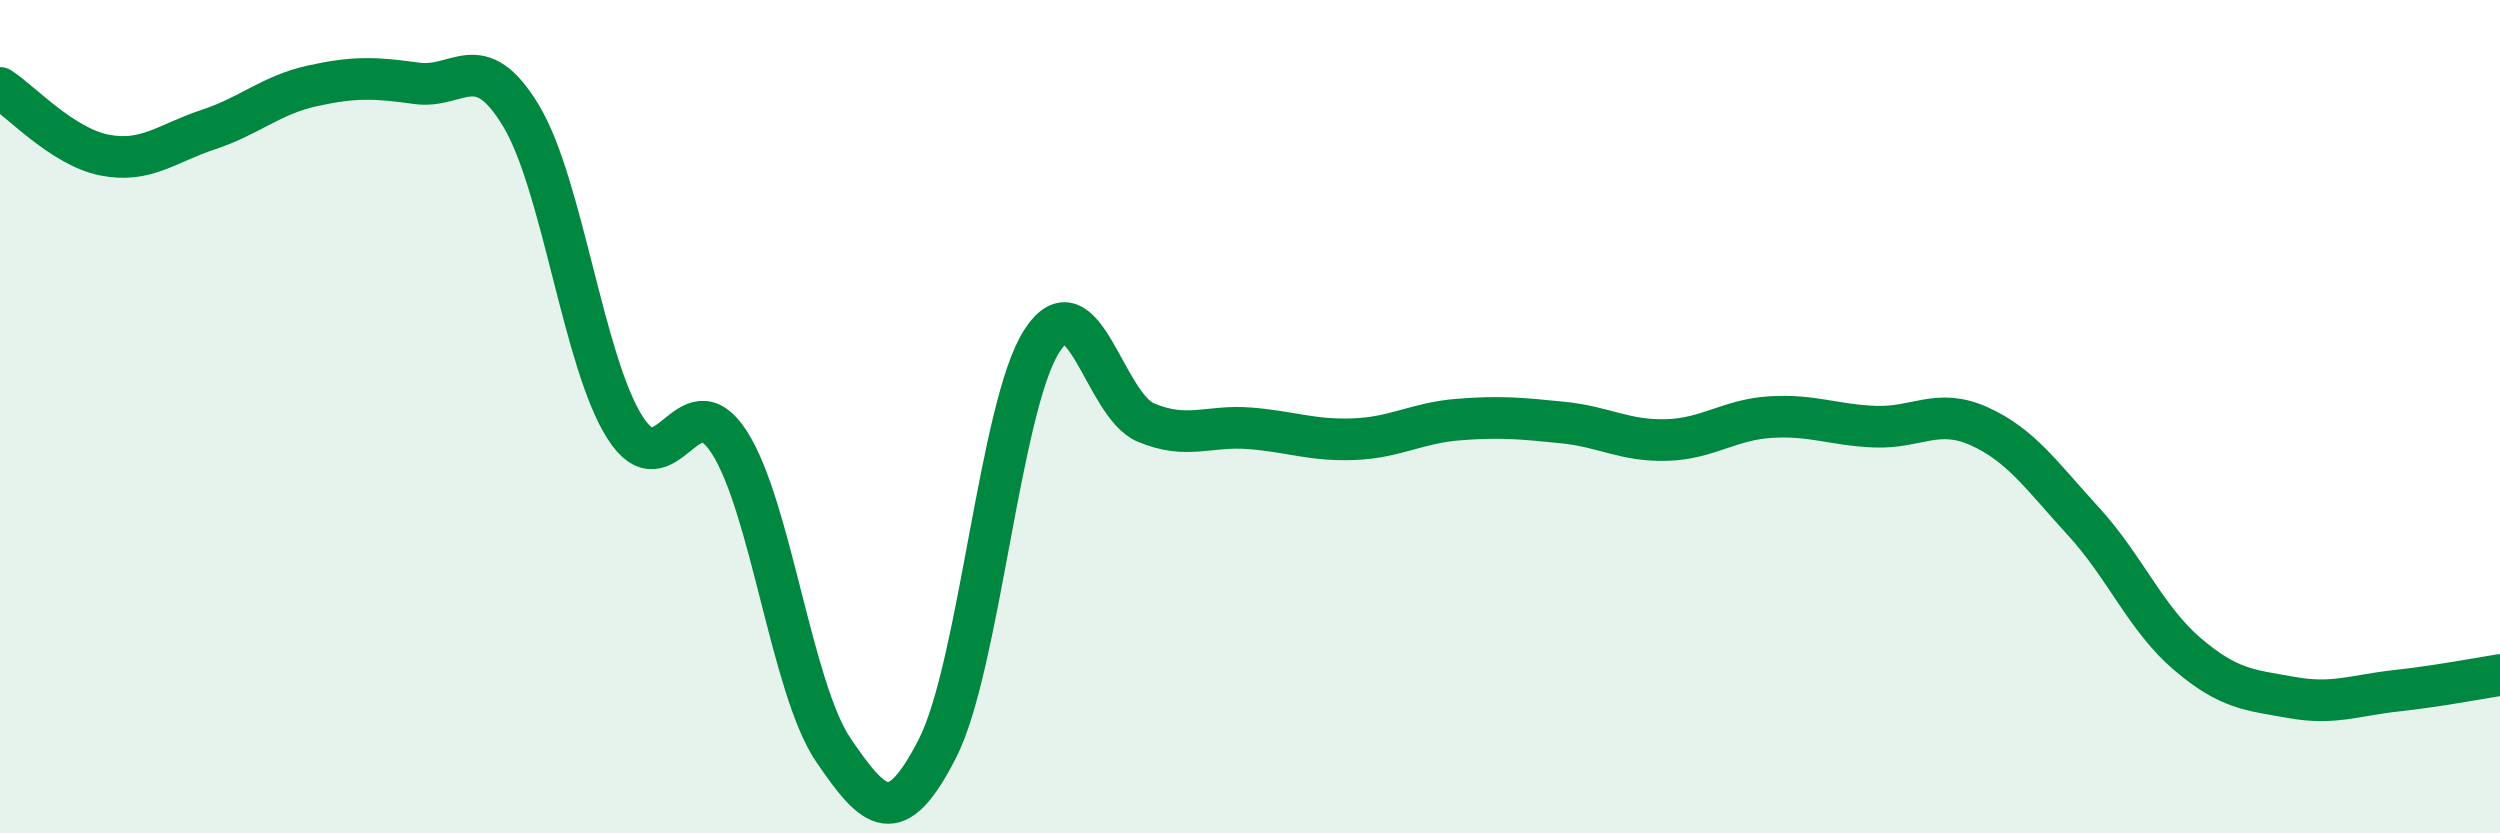 
    <svg width="60" height="20" viewBox="0 0 60 20" xmlns="http://www.w3.org/2000/svg">
      <path
        d="M 0,2.11 C 0.5,2.43 1.5,3.52 2.5,3.72 C 3.5,3.92 4,3.44 5,3.11 C 6,2.78 6.5,2.28 7.5,2.06 C 8.5,1.84 9,1.86 10,2 C 11,2.14 11.5,1.12 12.5,2.77 C 13.5,4.42 14,8.69 15,10.26 C 16,11.83 16.5,9.06 17.5,10.61 C 18.5,12.16 19,16.53 20,18 C 21,19.47 21.5,19.92 22.5,17.96 C 23.5,16 24,9.75 25,8.19 C 26,6.63 26.5,9.72 27.5,10.14 C 28.5,10.56 29,10.2 30,10.28 C 31,10.36 31.5,10.58 32.5,10.54 C 33.5,10.5 34,10.15 35,10.07 C 36,9.99 36.5,10.04 37.5,10.14 C 38.5,10.24 39,10.59 40,10.56 C 41,10.53 41.5,10.07 42.5,10.01 C 43.5,9.95 44,10.2 45,10.24 C 46,10.28 46.5,9.78 47.5,10.23 C 48.5,10.68 49,11.42 50,12.51 C 51,13.6 51.5,14.85 52.5,15.7 C 53.5,16.55 54,16.56 55,16.74 C 56,16.92 56.5,16.69 57.5,16.58 C 58.5,16.47 59.5,16.28 60,16.2L60 20L0 20Z"
        fill="#008740"
        opacity="0.1"
        stroke-linecap="round"
        stroke-linejoin="round"
      />
      <path
        d="M 0,2.11 C 0.5,2.43 1.5,3.52 2.5,3.72 C 3.5,3.92 4,3.44 5,3.11 C 6,2.78 6.5,2.28 7.5,2.06 C 8.5,1.84 9,1.86 10,2 C 11,2.14 11.5,1.12 12.5,2.77 C 13.5,4.42 14,8.69 15,10.26 C 16,11.83 16.5,9.06 17.5,10.61 C 18.5,12.16 19,16.53 20,18 C 21,19.47 21.5,19.92 22.5,17.96 C 23.5,16 24,9.75 25,8.19 C 26,6.63 26.5,9.72 27.5,10.14 C 28.5,10.56 29,10.2 30,10.28 C 31,10.36 31.5,10.58 32.5,10.54 C 33.5,10.5 34,10.15 35,10.07 C 36,9.99 36.5,10.04 37.5,10.14 C 38.5,10.24 39,10.59 40,10.56 C 41,10.53 41.5,10.07 42.5,10.01 C 43.5,9.95 44,10.2 45,10.24 C 46,10.28 46.5,9.78 47.5,10.23 C 48.5,10.68 49,11.42 50,12.51 C 51,13.6 51.5,14.85 52.5,15.7 C 53.5,16.55 54,16.56 55,16.74 C 56,16.92 56.5,16.69 57.5,16.58 C 58.5,16.47 59.5,16.28 60,16.2"
        stroke="#008740"
        stroke-width="1"
        fill="none"
        stroke-linecap="round"
        stroke-linejoin="round"
      />
    </svg>
  